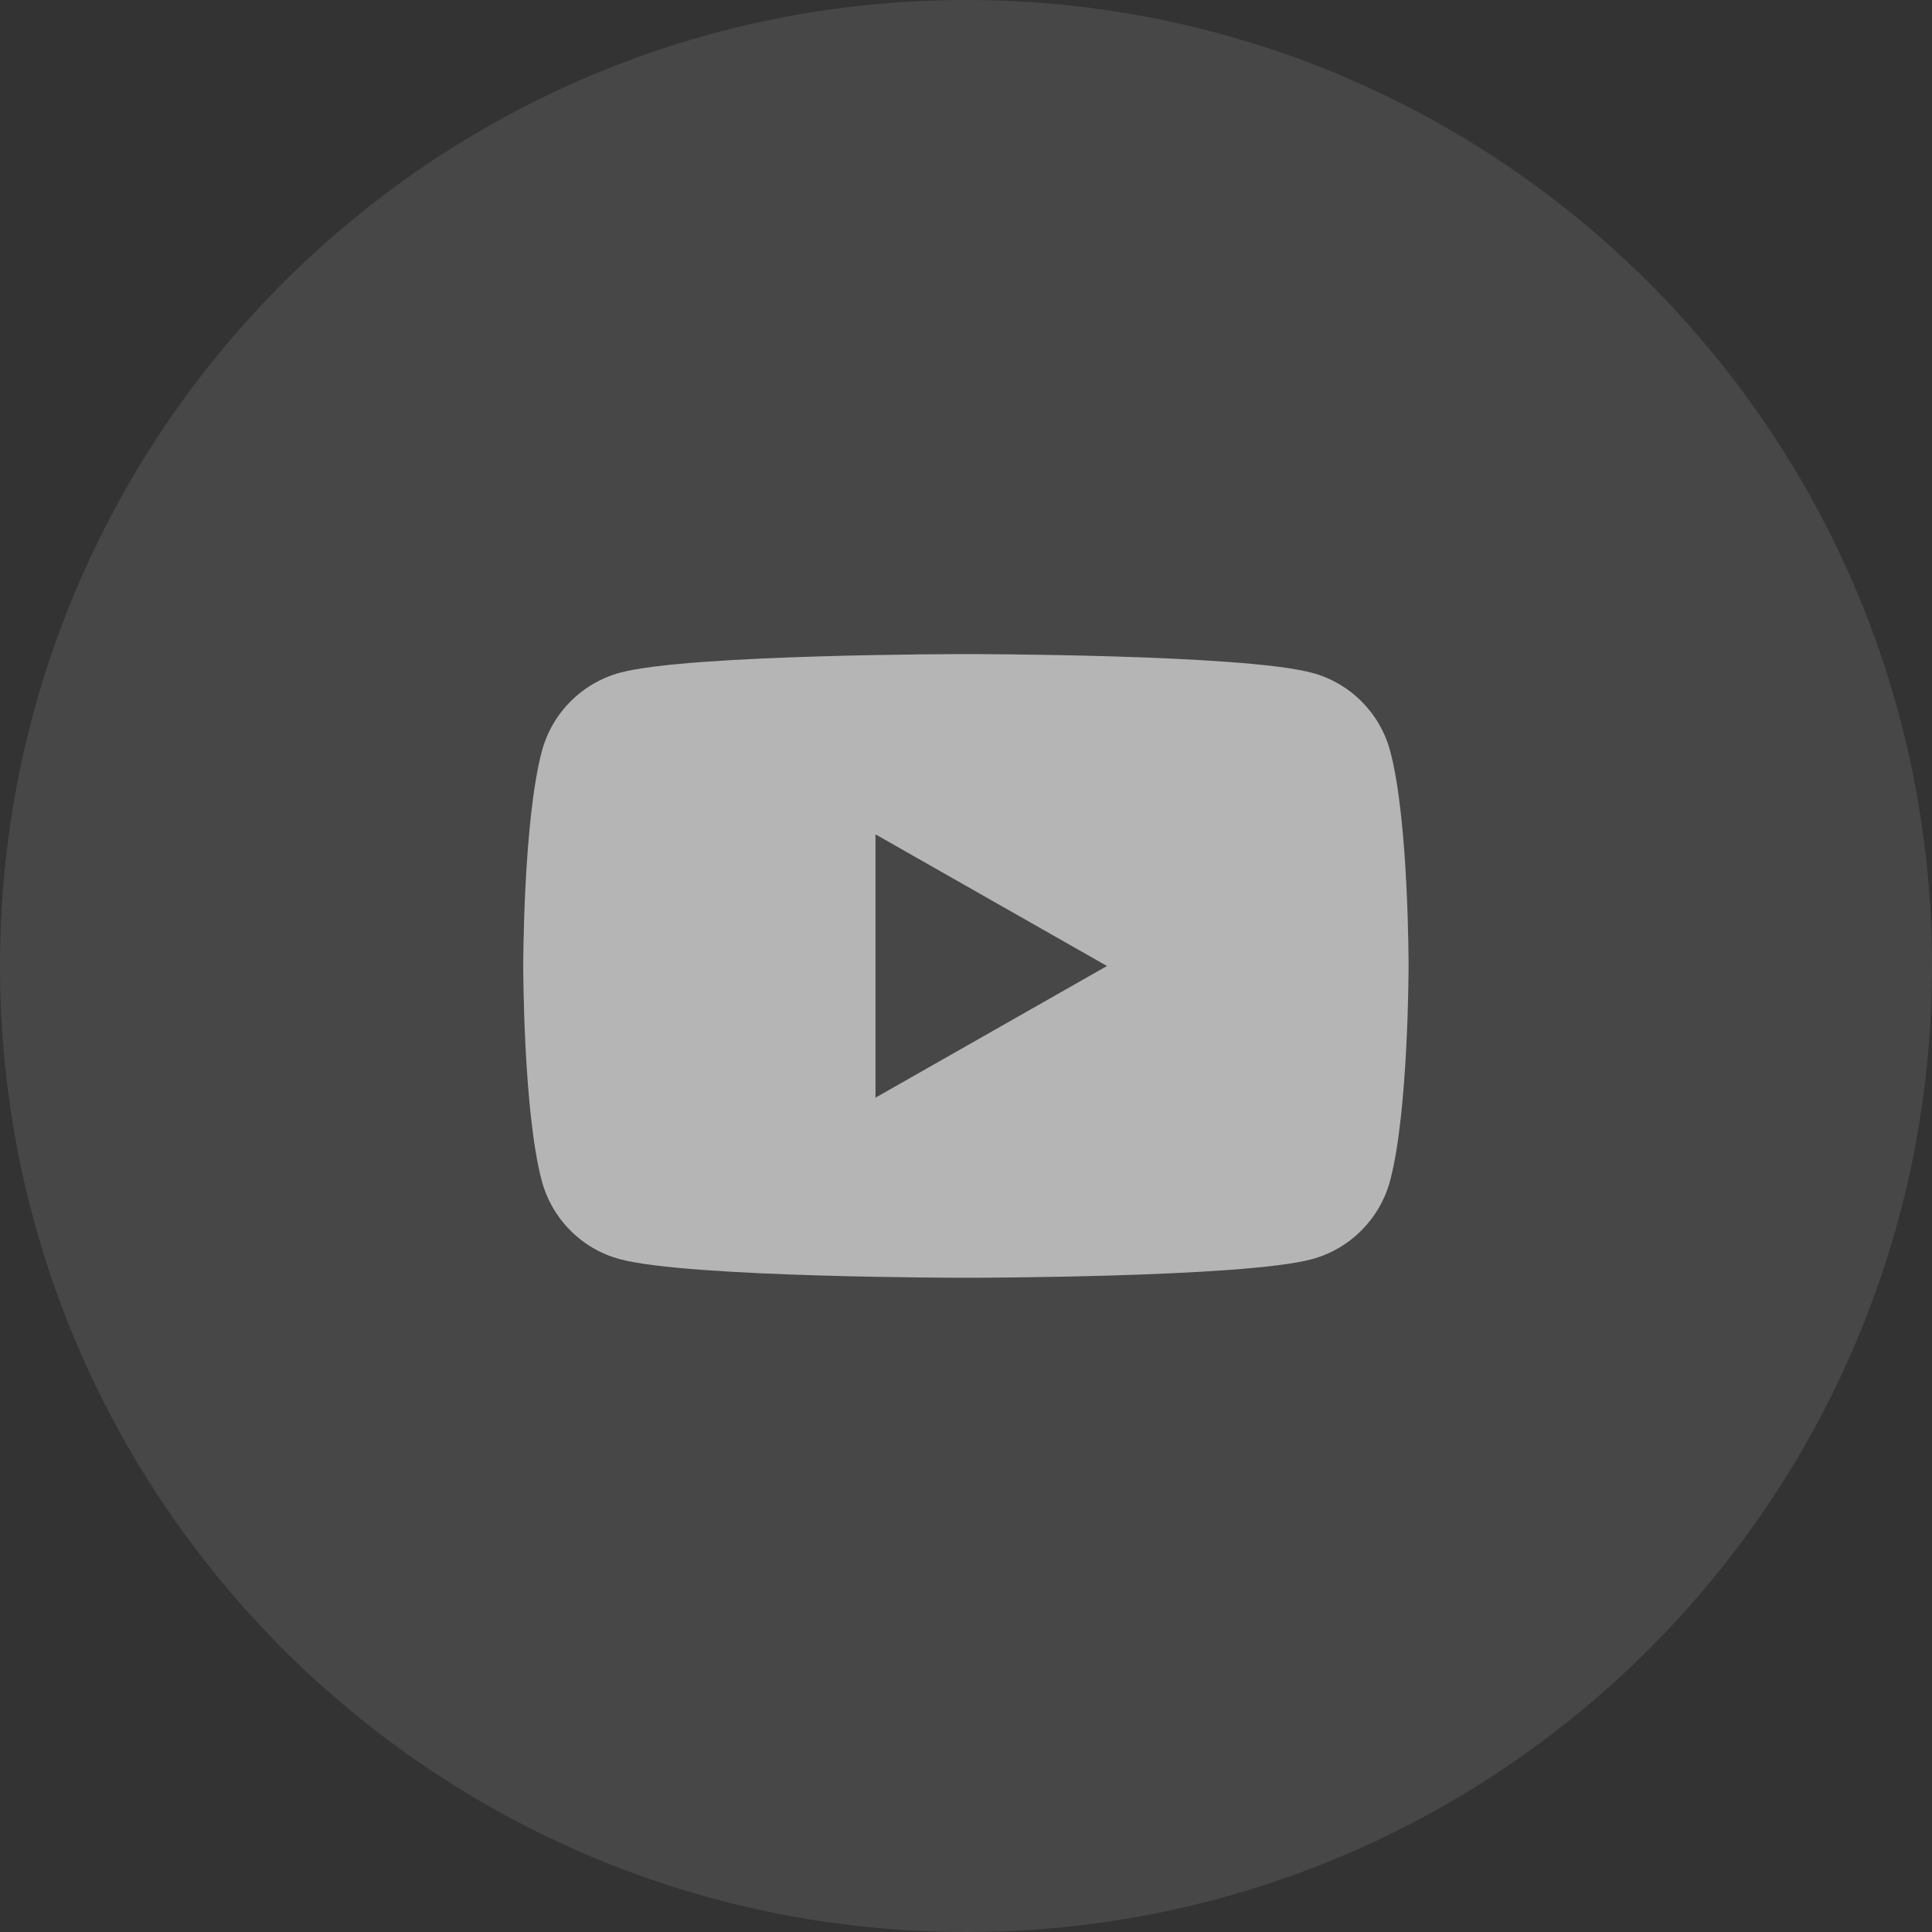 <svg width="40" height="40" viewBox="0 0 40 40" fill="none" xmlns="http://www.w3.org/2000/svg">
<rect x="0" y="0" width="40" height="40" fill="#333333" stroke="none"/>
<path d="M0 20C0 8.954 8.954 0 20 0C31.046 0 40 8.954 40 20C40 31.046 31.046 40 20 40C8.954 40 0 31.046 0 20Z" fill="white" fill-opacity="0.1"/>
<path fill-rule="evenodd" clip-rule="evenodd" d="M27.165 13.93C27.954 14.14 28.575 14.764 28.785 15.56C29.167 16.999 29.163 20 29.163 20C29.163 20 29.163 23.001 28.782 24.44C28.572 25.233 27.951 25.857 27.162 26.07C25.732 26.455 19.998 26.455 19.998 26.455C19.998 26.455 14.265 26.455 12.835 26.07C12.046 25.86 11.425 25.236 11.215 24.44C10.833 23.001 10.833 20 10.833 20C10.833 20 10.833 16.999 11.218 15.556C11.428 14.764 12.049 14.14 12.838 13.927C14.268 13.542 20.002 13.542 20.002 13.542C20.002 13.542 25.732 13.542 27.165 13.93ZM18.126 17.274V22.726L22.919 20L18.126 17.274Z" fill="white" fill-opacity="0.6"/>
</svg>
